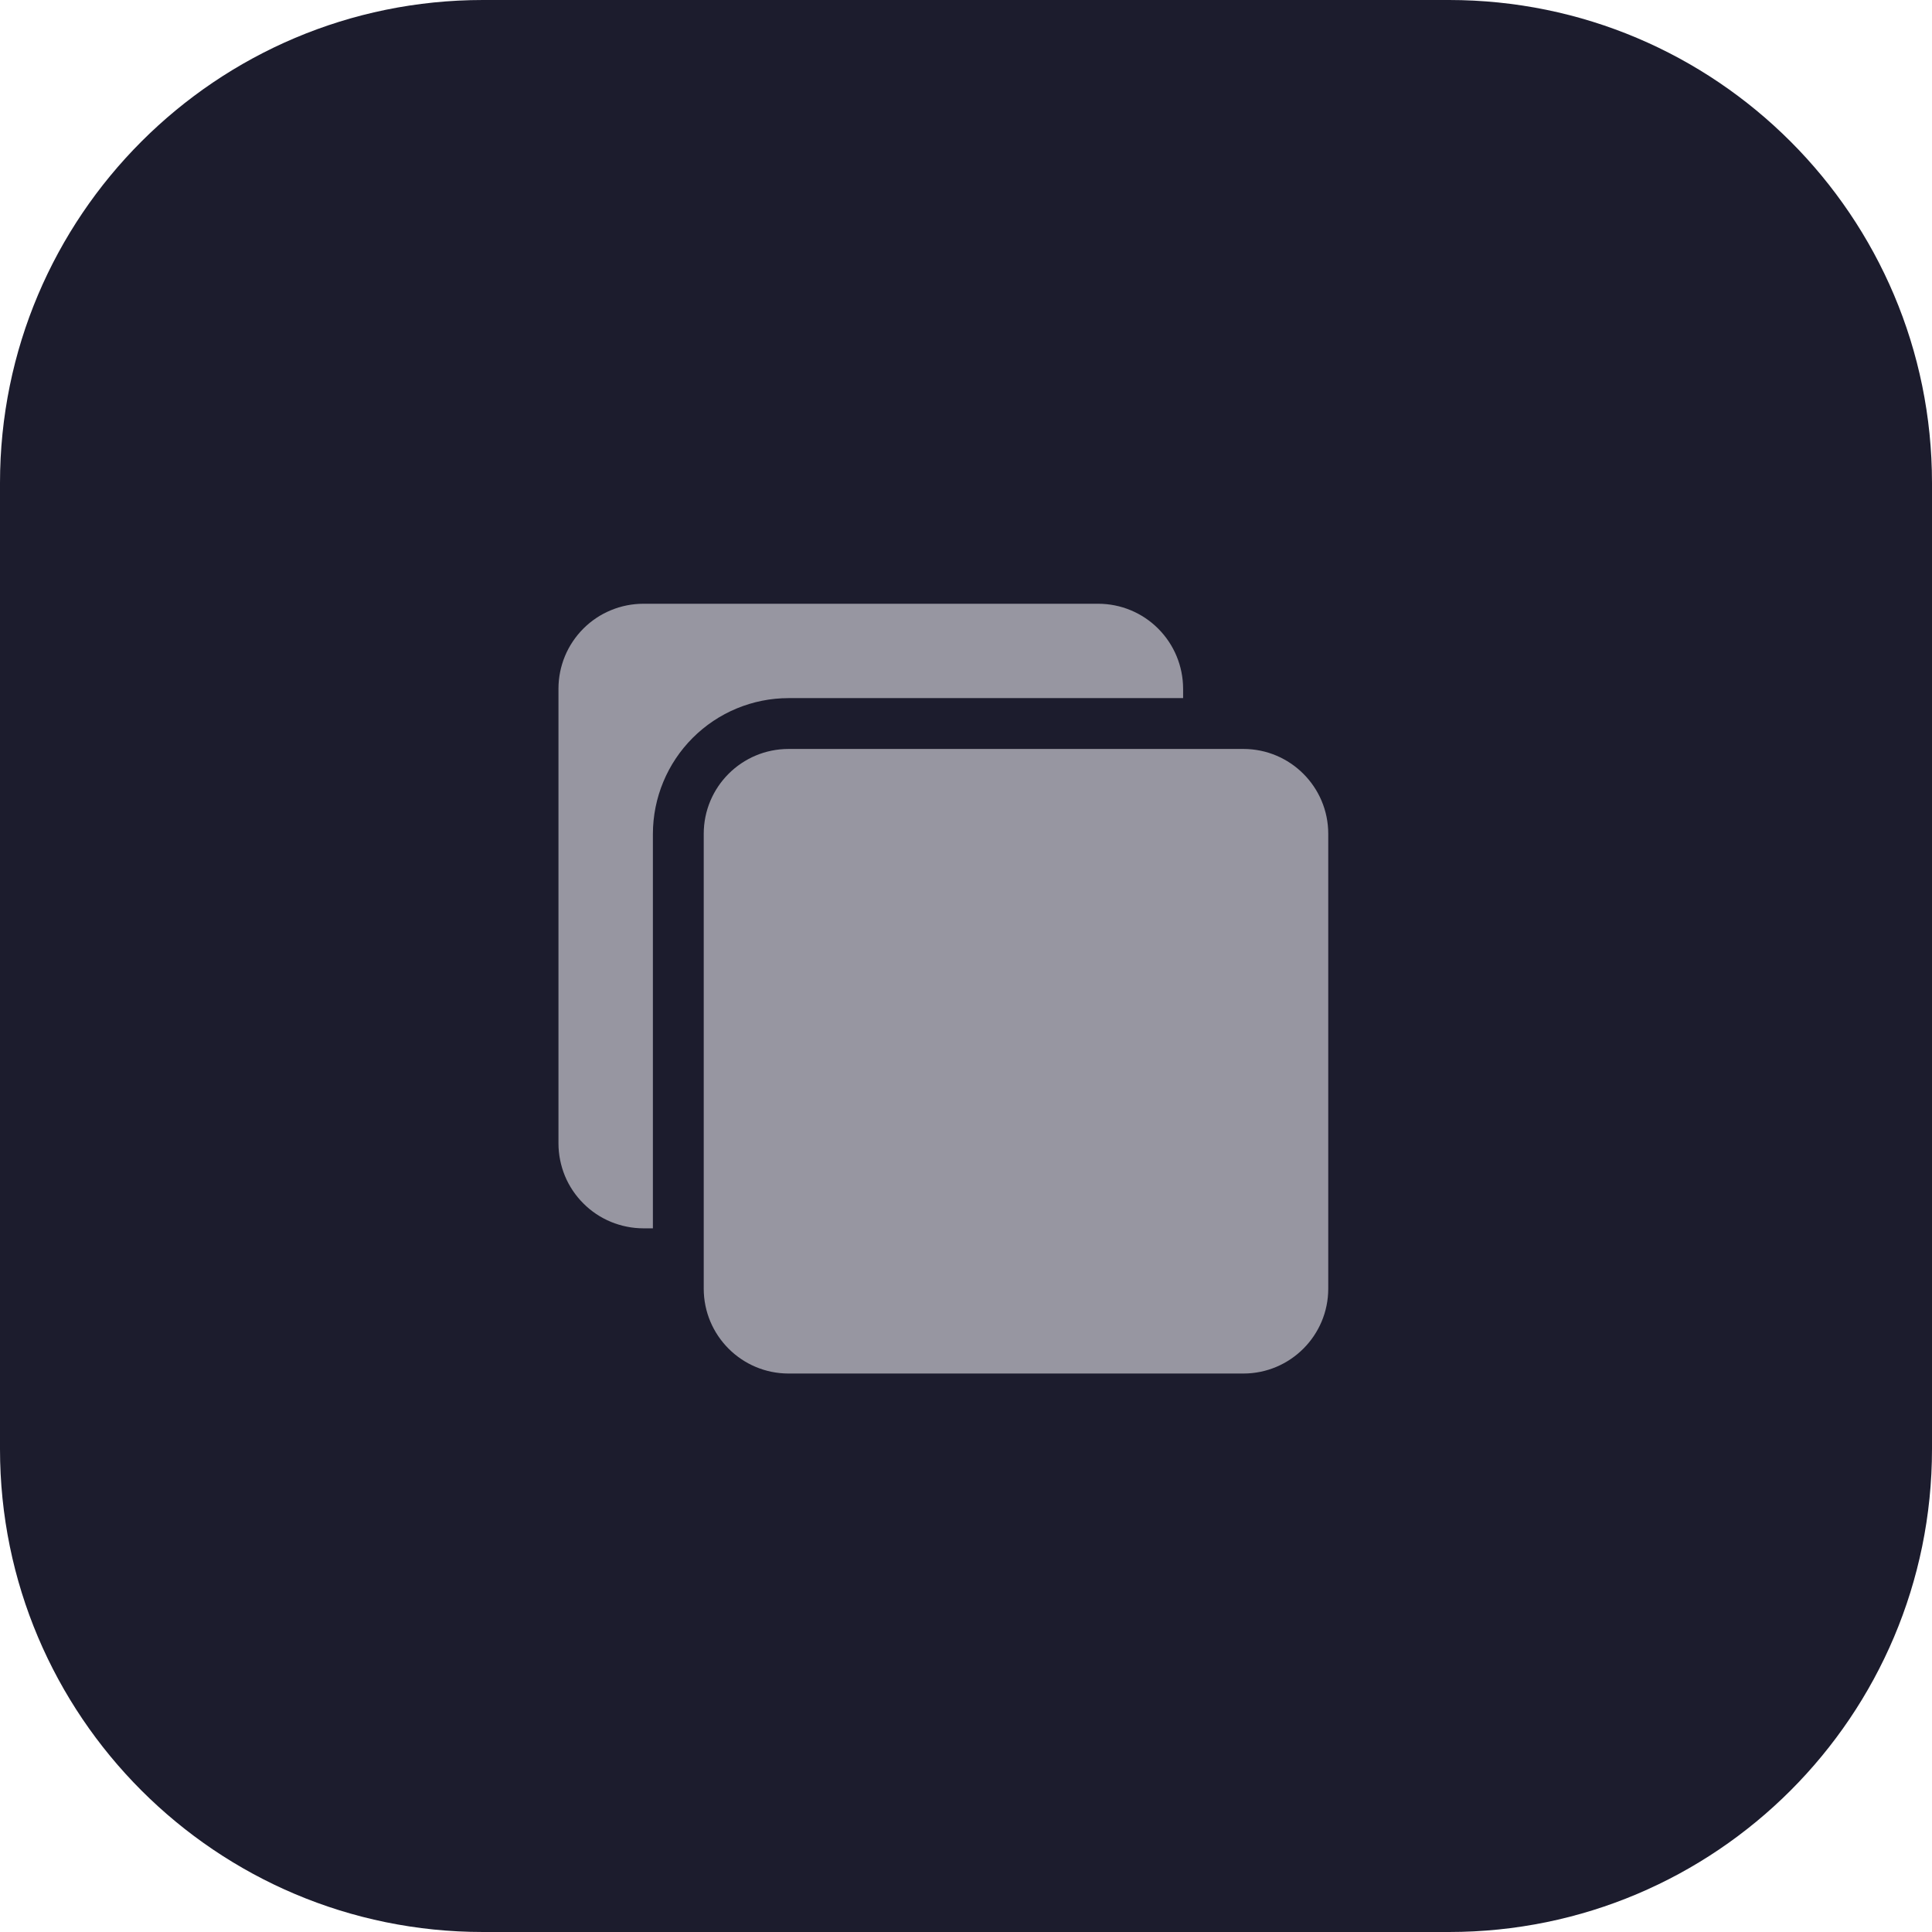 <svg width="32" height="32" viewBox="0 0 32 32" fill="none" xmlns="http://www.w3.org/2000/svg">
<path d="M0 8C0 3.582 3.582 0 8 0H24C28.418 0 32 3.582 32 8V24C32 28.418 28.418 32 24 32H8C3.582 32 0 28.418 0 24V8Z" fill="#1C1C2D"/>
<g clip-path="url(#clip0_346_10537)">
<path d="M13.062 11.563H19.596V11.406C19.595 11.033 19.447 10.676 19.183 10.412C18.92 10.148 18.562 10 18.189 10H10.658C10.473 10 10.29 10.036 10.119 10.107C9.948 10.177 9.793 10.281 9.663 10.411C9.532 10.542 9.428 10.697 9.357 10.868C9.287 11.038 9.25 11.221 9.25 11.406V18.939C9.25 19.123 9.287 19.306 9.357 19.477C9.428 19.648 9.532 19.803 9.663 19.933C9.793 20.064 9.948 20.167 10.119 20.238C10.29 20.308 10.473 20.345 10.658 20.345H10.814V13.811C10.815 13.215 11.052 12.643 11.473 12.222C11.895 11.8 12.466 11.563 13.062 11.563Z" fill="#9796A1"/>
<path d="M20.594 12.405H13.062C12.285 12.405 11.656 13.034 11.656 13.811V21.344C11.656 22.12 12.285 22.75 13.062 22.75H20.594C21.37 22.75 22 22.12 22 21.344V13.811C22 13.034 21.37 12.405 20.594 12.405Z" fill="#9796A1"/>
</g>
<defs>
<clipPath id="clip0_346_10537">
<rect width="13.5" height="13.5" fill="white" transform="translate(9.25 9.25)"/>
</clipPath>
</defs>
</svg>
